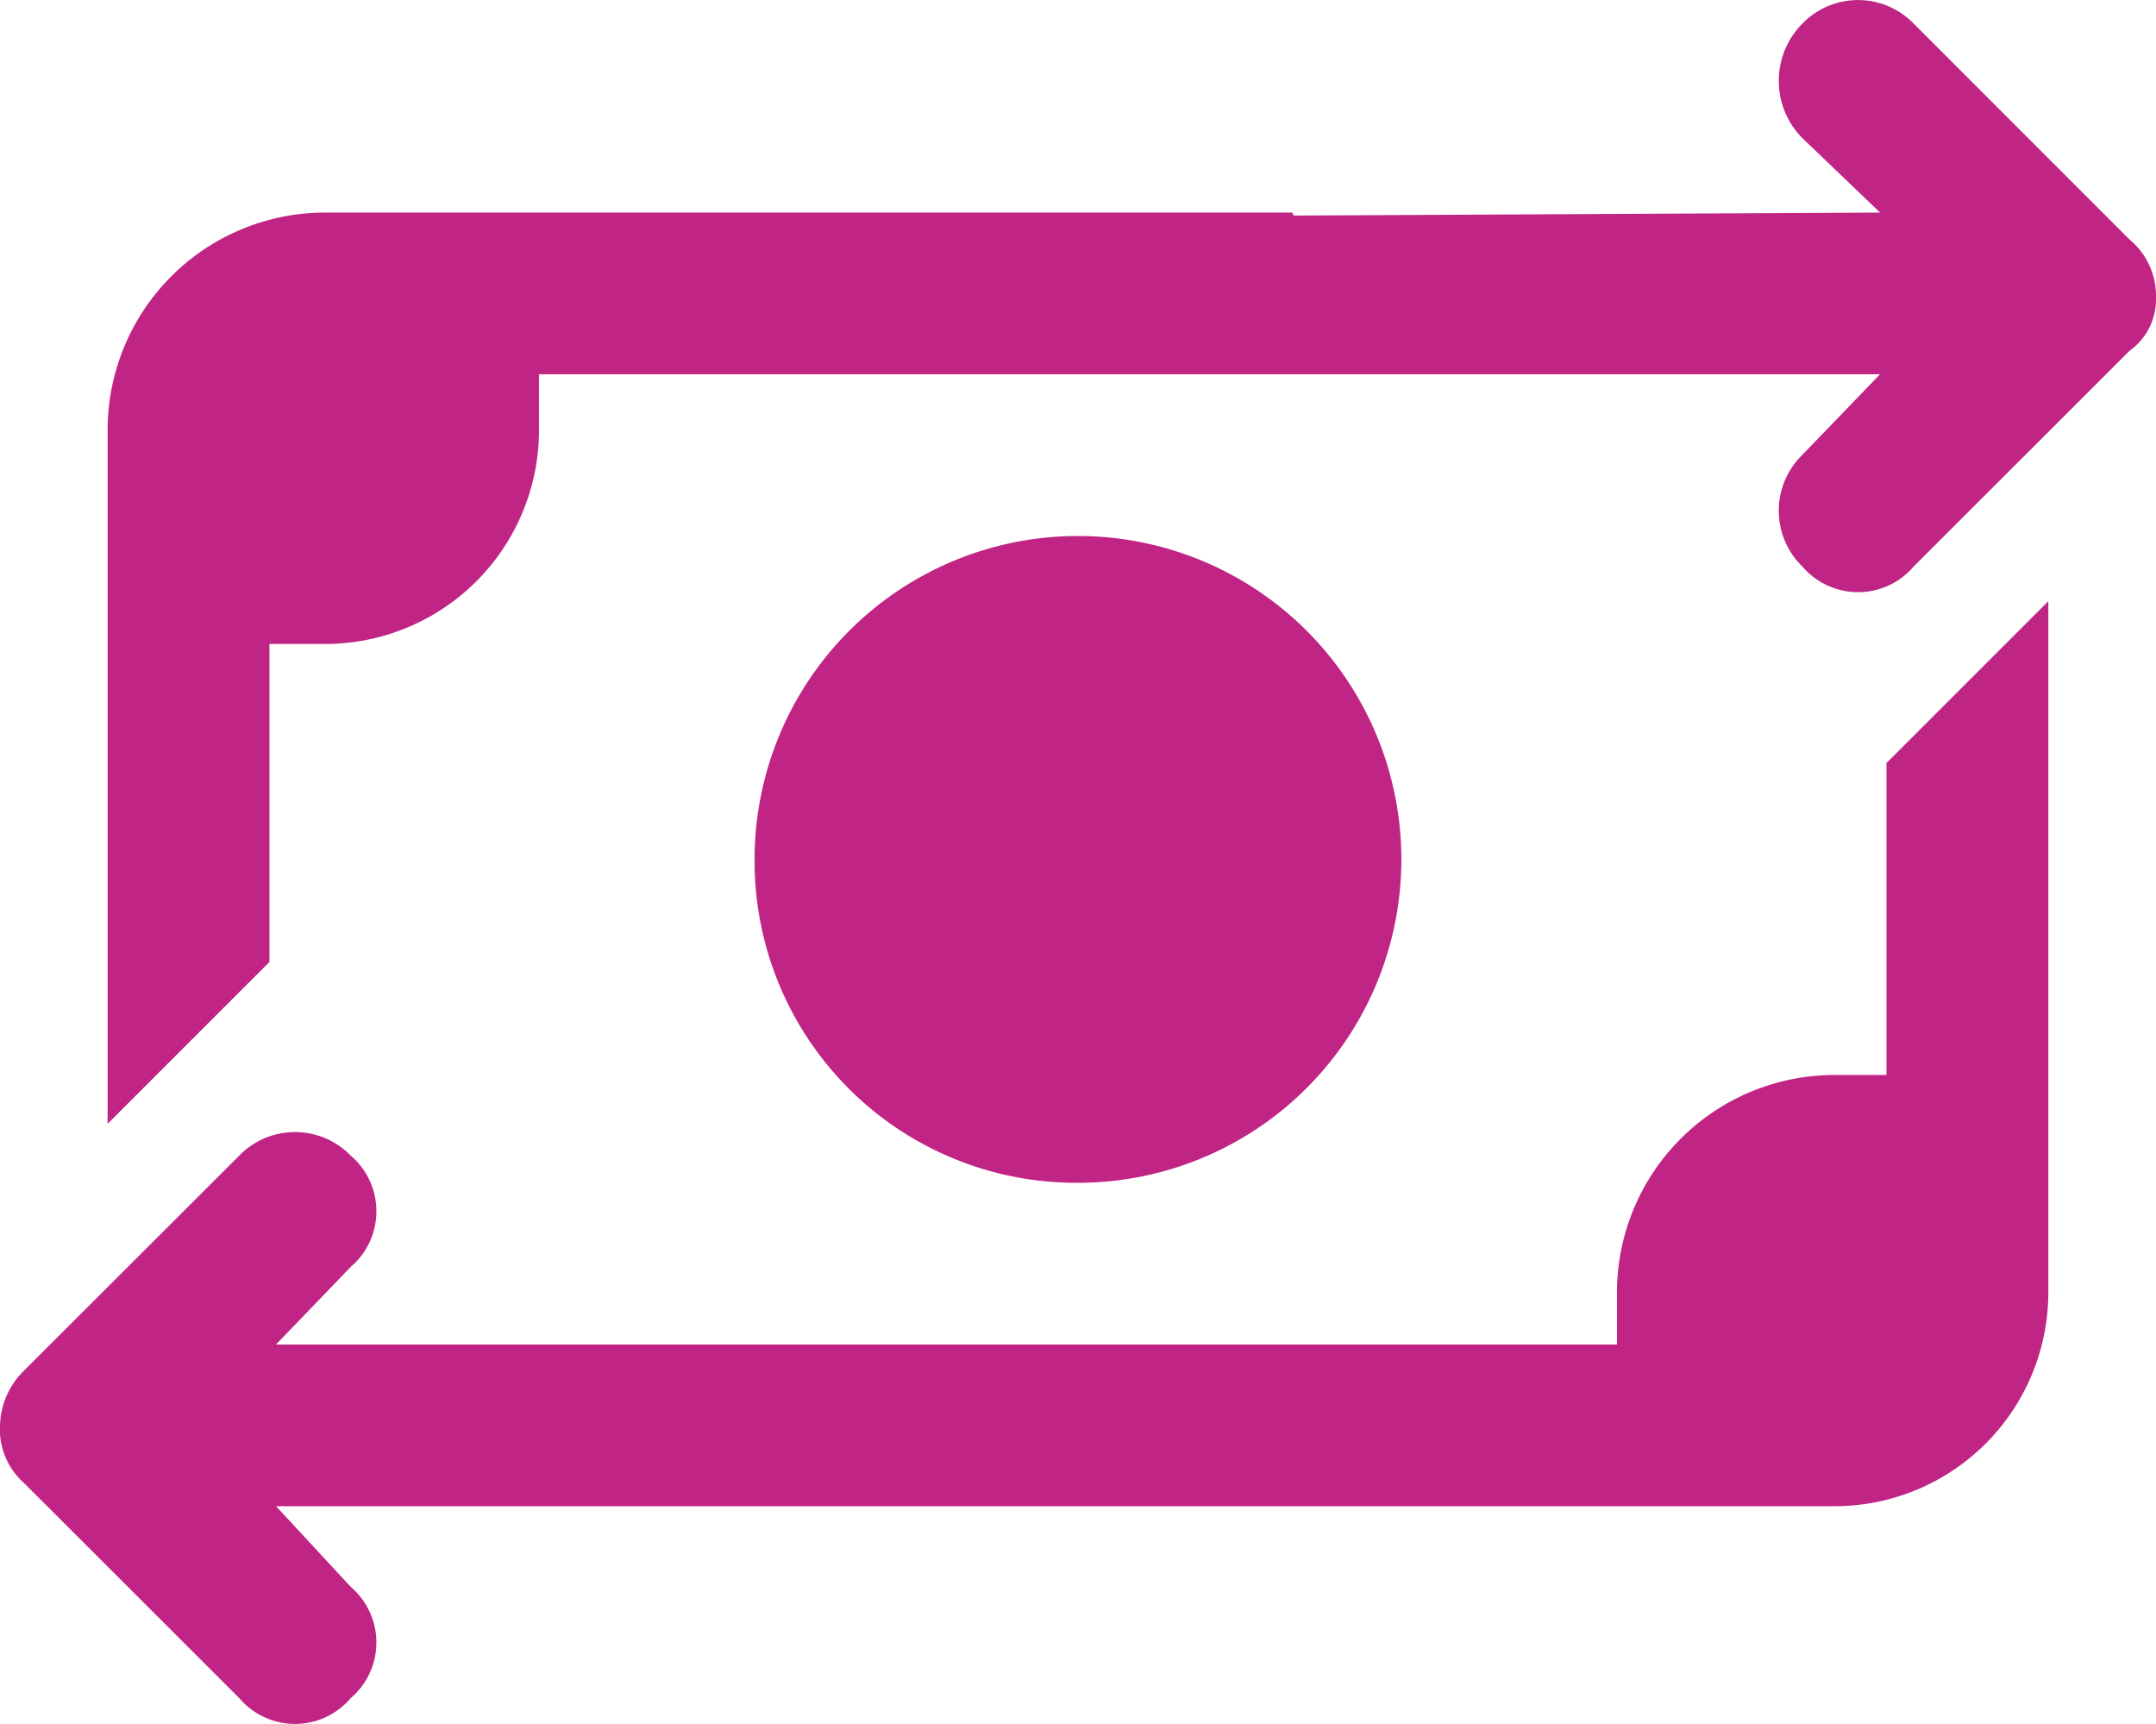 <svg xmlns="http://www.w3.org/2000/svg" xmlns:xlink="http://www.w3.org/1999/xlink" width="63.95" height="51.135" viewBox="0 0 63.95 51.135">
  <defs>
    <clipPath id="clip-path">
      <rect id="Rectangle_1019" data-name="Rectangle 1019" width="63.95" height="51.135" fill="#c02485"/>
    </clipPath>
  </defs>
  <g id="Group_784" data-name="Group 784" transform="translate(-7)">
    <g id="Group_783" data-name="Group 783" transform="translate(7)" clip-path="url(#clip-path)">
      <path id="Path_1717" data-name="Path 1717" d="M55.766,6.305,53.458,4.094a2.411,2.411,0,0,1,0-3.391,2.3,2.3,0,0,1,3.307,0L63.16,7.1a2.16,2.16,0,0,1,.789,1.7,1.881,1.881,0,0,1-.789,1.61L56.765,16.8a2.171,2.171,0,0,1-3.307,0,2.31,2.31,0,0,1,0-3.307L55.766,11.1H15.987v1.6A6.344,6.344,0,0,1,9.592,19.1h-1.6v9.433l-4.8,4.8V12.7A6.453,6.453,0,0,1,9.592,6.305H38.33l.04.089Zm.19,25.58V22.632l4.8-4.8V38.28a6.344,6.344,0,0,1-6.395,6.395H8.188L10.4,47.063a2.171,2.171,0,0,1,0,3.307,2.167,2.167,0,0,1-3.3,0L.7,43.975a2.118,2.118,0,0,1-.7-1.7,2.353,2.353,0,0,1,.7-1.609L7.1,34.273a2.306,2.306,0,0,1,3.3,0,2.171,2.171,0,0,1,0,3.307l-2.214,2.3H47.962v-1.6a6.453,6.453,0,0,1,6.395-6.395ZM22.382,25.49a9.592,9.592,0,1,1,9.592,9.592,9.538,9.538,0,0,1-9.592-9.592" transform="translate(0 0)" fill="#c02485"/>
    </g>
  </g>
</svg>
